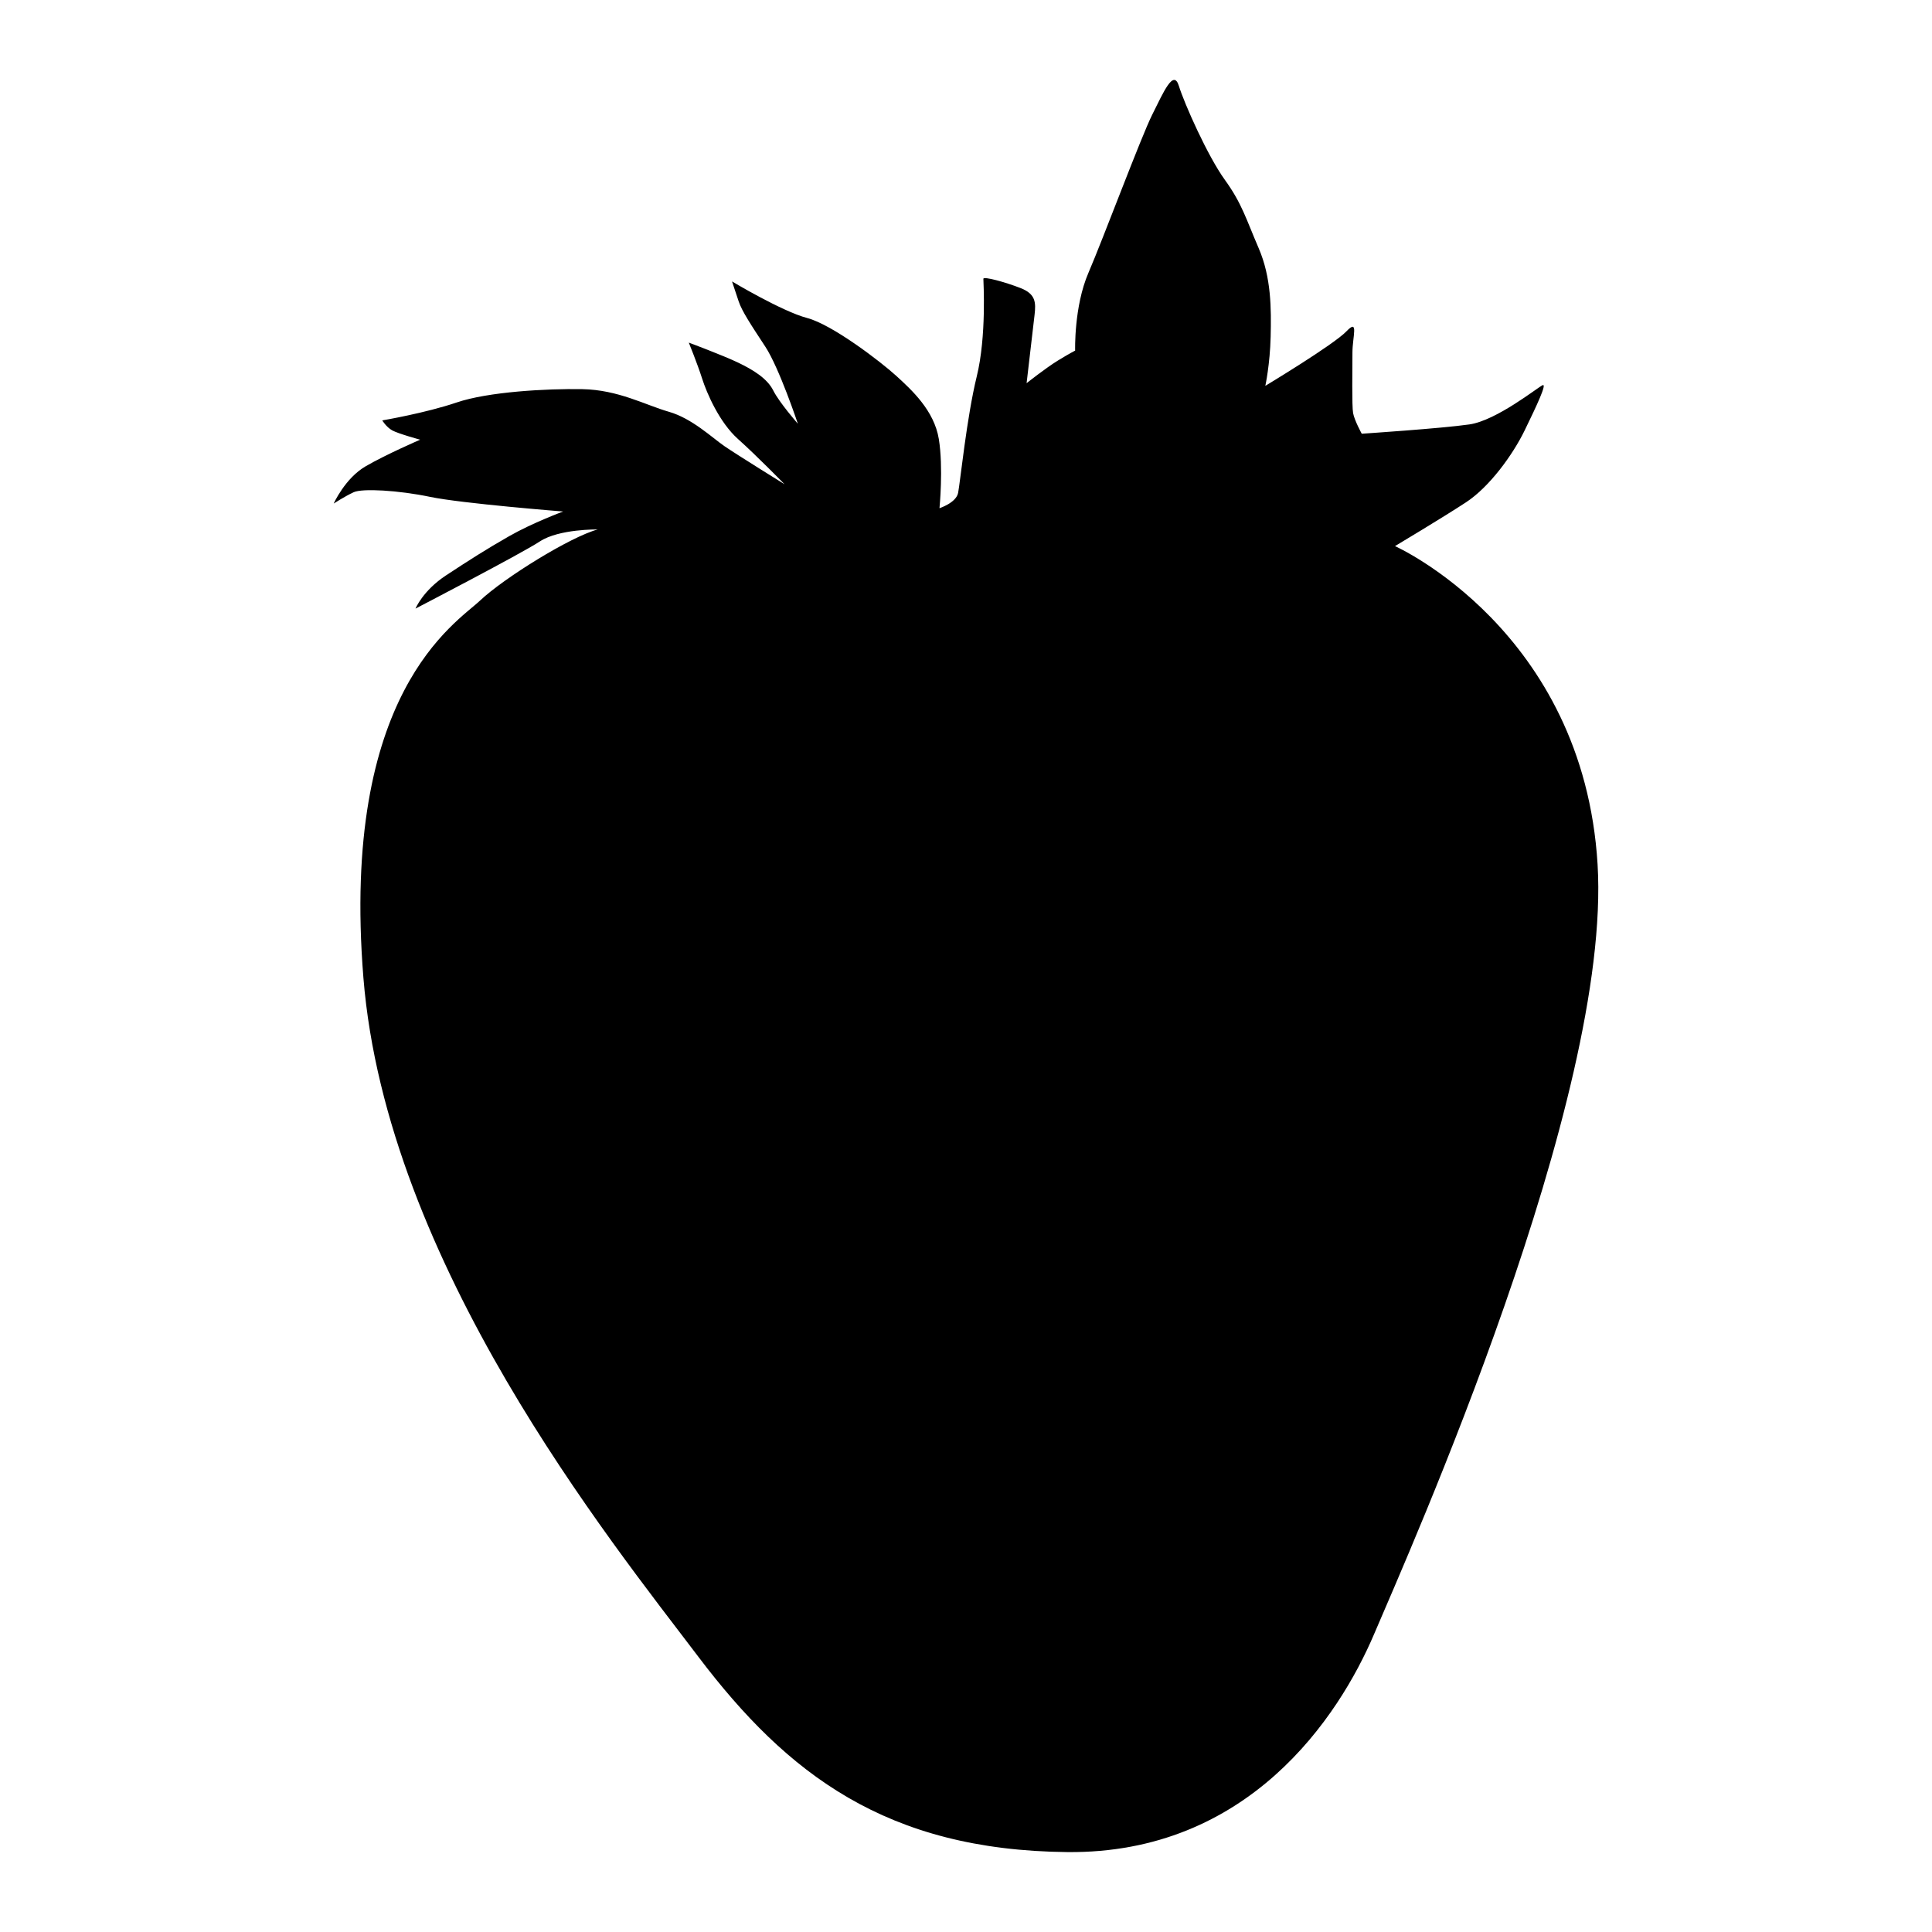 <?xml version="1.0" encoding="utf-8"?>
<!-- Generator: Adobe Illustrator 24.3.0, SVG Export Plug-In . SVG Version: 6.00 Build 0)  -->
<svg version="1.1" id="Layer_1" xmlns="http://www.w3.org/2000/svg" xmlns:xlink="http://www.w3.org/1999/xlink" x="0px" y="0px"
	 viewBox="0 0 500 500" style="enable-background:new 0 0 500 500;" xml:space="preserve">
<path d="M154.685,137.024c0,0-9.981-0.172-14.972,3.098s-32.181,17.381-32.181,17.381s1.893-4.646,7.916-8.605
	c6.023-3.958,10.325-6.712,16.349-10.153s13.939-6.367,13.939-6.367s-26.158-2.065-34.418-3.786
	c-8.26-1.721-17.553-2.237-19.79-1.205s-5.163,2.926-5.163,2.926s2.926-6.539,8.26-9.637s14.111-6.884,14.111-6.884
	s-5.679-1.549-7.228-2.409s-2.581-2.581-2.581-2.581s11.186-1.893,19.274-4.646c8.088-2.753,23.232-3.614,32.525-3.442
	s16.349,4.13,22.372,5.851s11.186,6.712,14.456,8.949c3.27,2.237,15.488,9.809,15.488,9.809s-7.228-7.4-12.046-11.702
	c-4.819-4.302-8.088-11.874-9.293-15.66s-3.442-9.293-3.442-9.293s8.777,3.27,12.735,5.163c3.958,1.893,7.572,4.13,9.121,7.228
	s6.367,8.605,6.367,8.605s-4.819-14.456-8.432-19.962c-3.614-5.507-6.023-9.121-6.884-11.702c-0.86-2.581-1.721-5.163-1.721-5.163
	s12.907,7.744,19.446,9.465c6.539,1.721,19.102,11.358,23.06,14.972c3.958,3.614,9.809,8.949,11.014,16.349
	c1.205,7.4,0.172,17.897,0.172,17.897s4.302-1.377,4.819-3.958c0.516-2.581,2.237-19.618,4.819-30.116
	c2.581-10.498,1.721-24.609,1.721-25.297c0-0.688,5.679,0.86,9.637,2.409s3.958,3.786,3.614,6.884s-2.065,17.725-2.065,17.725
	s4.991-3.958,8.088-5.851c3.098-1.893,4.474-2.581,4.474-2.581s-0.344-11.358,3.442-20.135c3.786-8.777,13.595-35.106,16.521-40.957
	s5.507-11.874,6.884-7.4s7.4,18.069,11.874,24.265c4.474,6.195,5.507,10.153,8.777,17.725s3.27,15.66,3.098,22.888
	c-0.172,7.228-1.377,12.735-1.377,12.735s17.725-10.67,20.995-14.111s1.549,1.377,1.549,5.507s-0.172,13.767,0.172,15.66
	c0.344,1.893,2.237,5.335,2.237,5.335s20.823-1.377,27.879-2.409s17.725-9.637,18.93-10.153c1.205-0.516-1.549,5.335-4.646,11.702
	s-9.121,14.628-15.144,18.586c-6.023,3.958-18.414,11.358-18.414,11.358s48.759,21.798,52.43,82.374s-48.644,177.597-57.822,199.166
	c-9.178,21.569-32.582,56.905-79.391,56.446c-46.809-0.459-72.507-20.192-95.453-50.48S100.017,326.954,94.051,253.07
	s23.978-91.782,30.173-97.633C130.42,149.586,147.629,138.917,154.685,137.024z"/>
</svg>
